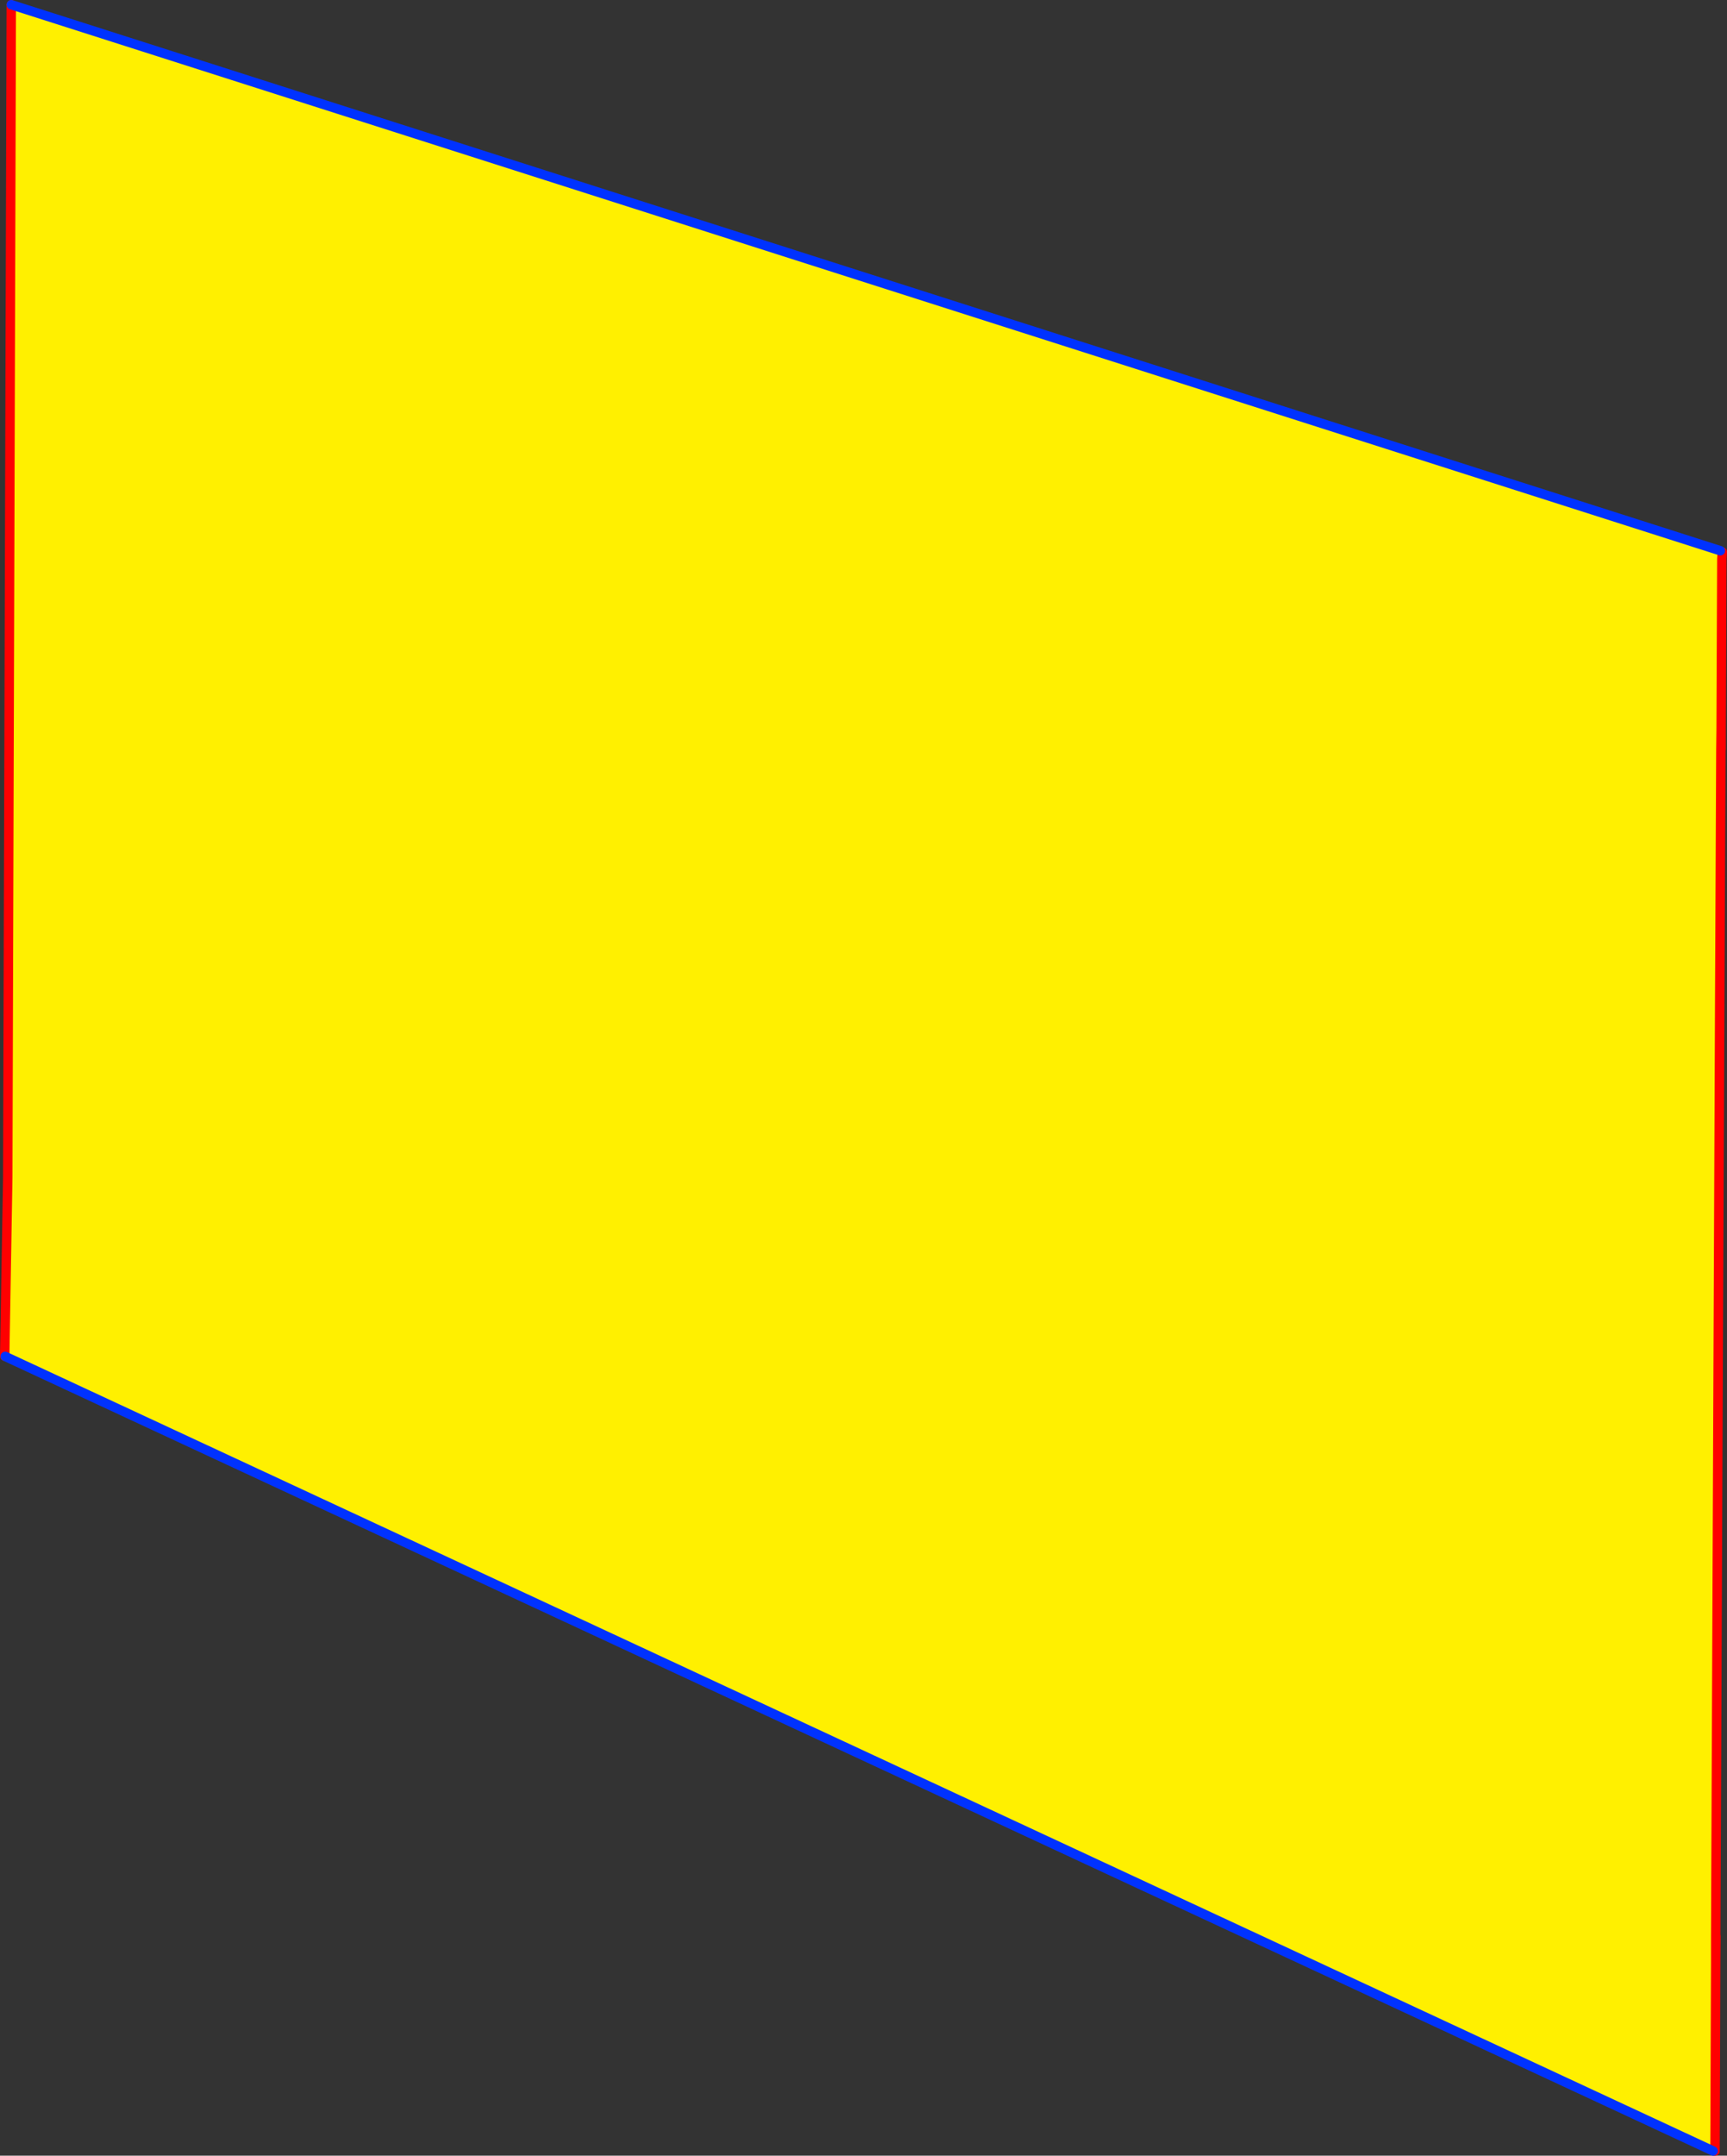 <?xml version="1.0" encoding="UTF-8" standalone="no"?>
<svg xmlns:xlink="http://www.w3.org/1999/xlink" height="457.95px" width="367.0px" xmlns="http://www.w3.org/2000/svg">
  <rect width="100%" height="100%" fill="#333333" stroke="none"/>
  <g transform="matrix(1.0, 0.0, 0.0, 1.0, -177.95, -52.0)">
    <path d="M543.55 169.0 L543.95 169.25 543.85 170.75 543.7 207.1 543.65 211.15 543.5 244.0 543.4 265.05 542.55 463.3 542.55 468.75 542.4 508.95 542.0 508.95 179.05 340.15 178.95 340.1 179.6 302.1 180.35 53.0 543.55 169.0" fill="#fff000" fill-rule="evenodd" stroke="none"/>
    <path d="M543.95 169.25 L543.85 170.75 543.7 207.1 543.7 211.15 543.65 211.15 543.5 244.0 543.4 265.05 542.55 463.3 542.6 463.3 542.55 468.75 542.4 508.95 M179.05 340.15 L178.95 340.1 179.6 302.1 180.35 53.0 M543.7 207.1 L543.65 211.15 M542.55 463.3 L542.55 468.75" fill="none" stroke="#ff0000" stroke-linecap="round" stroke-linejoin="round" stroke-width="2.0"/>
    <path d="M542.0 508.95 L179.05 340.15 M180.35 53.0 L543.55 169.0" fill="none" stroke="#0032ff" stroke-linecap="round" stroke-linejoin="round" stroke-width="2.0"/>
  </g>
</svg>
